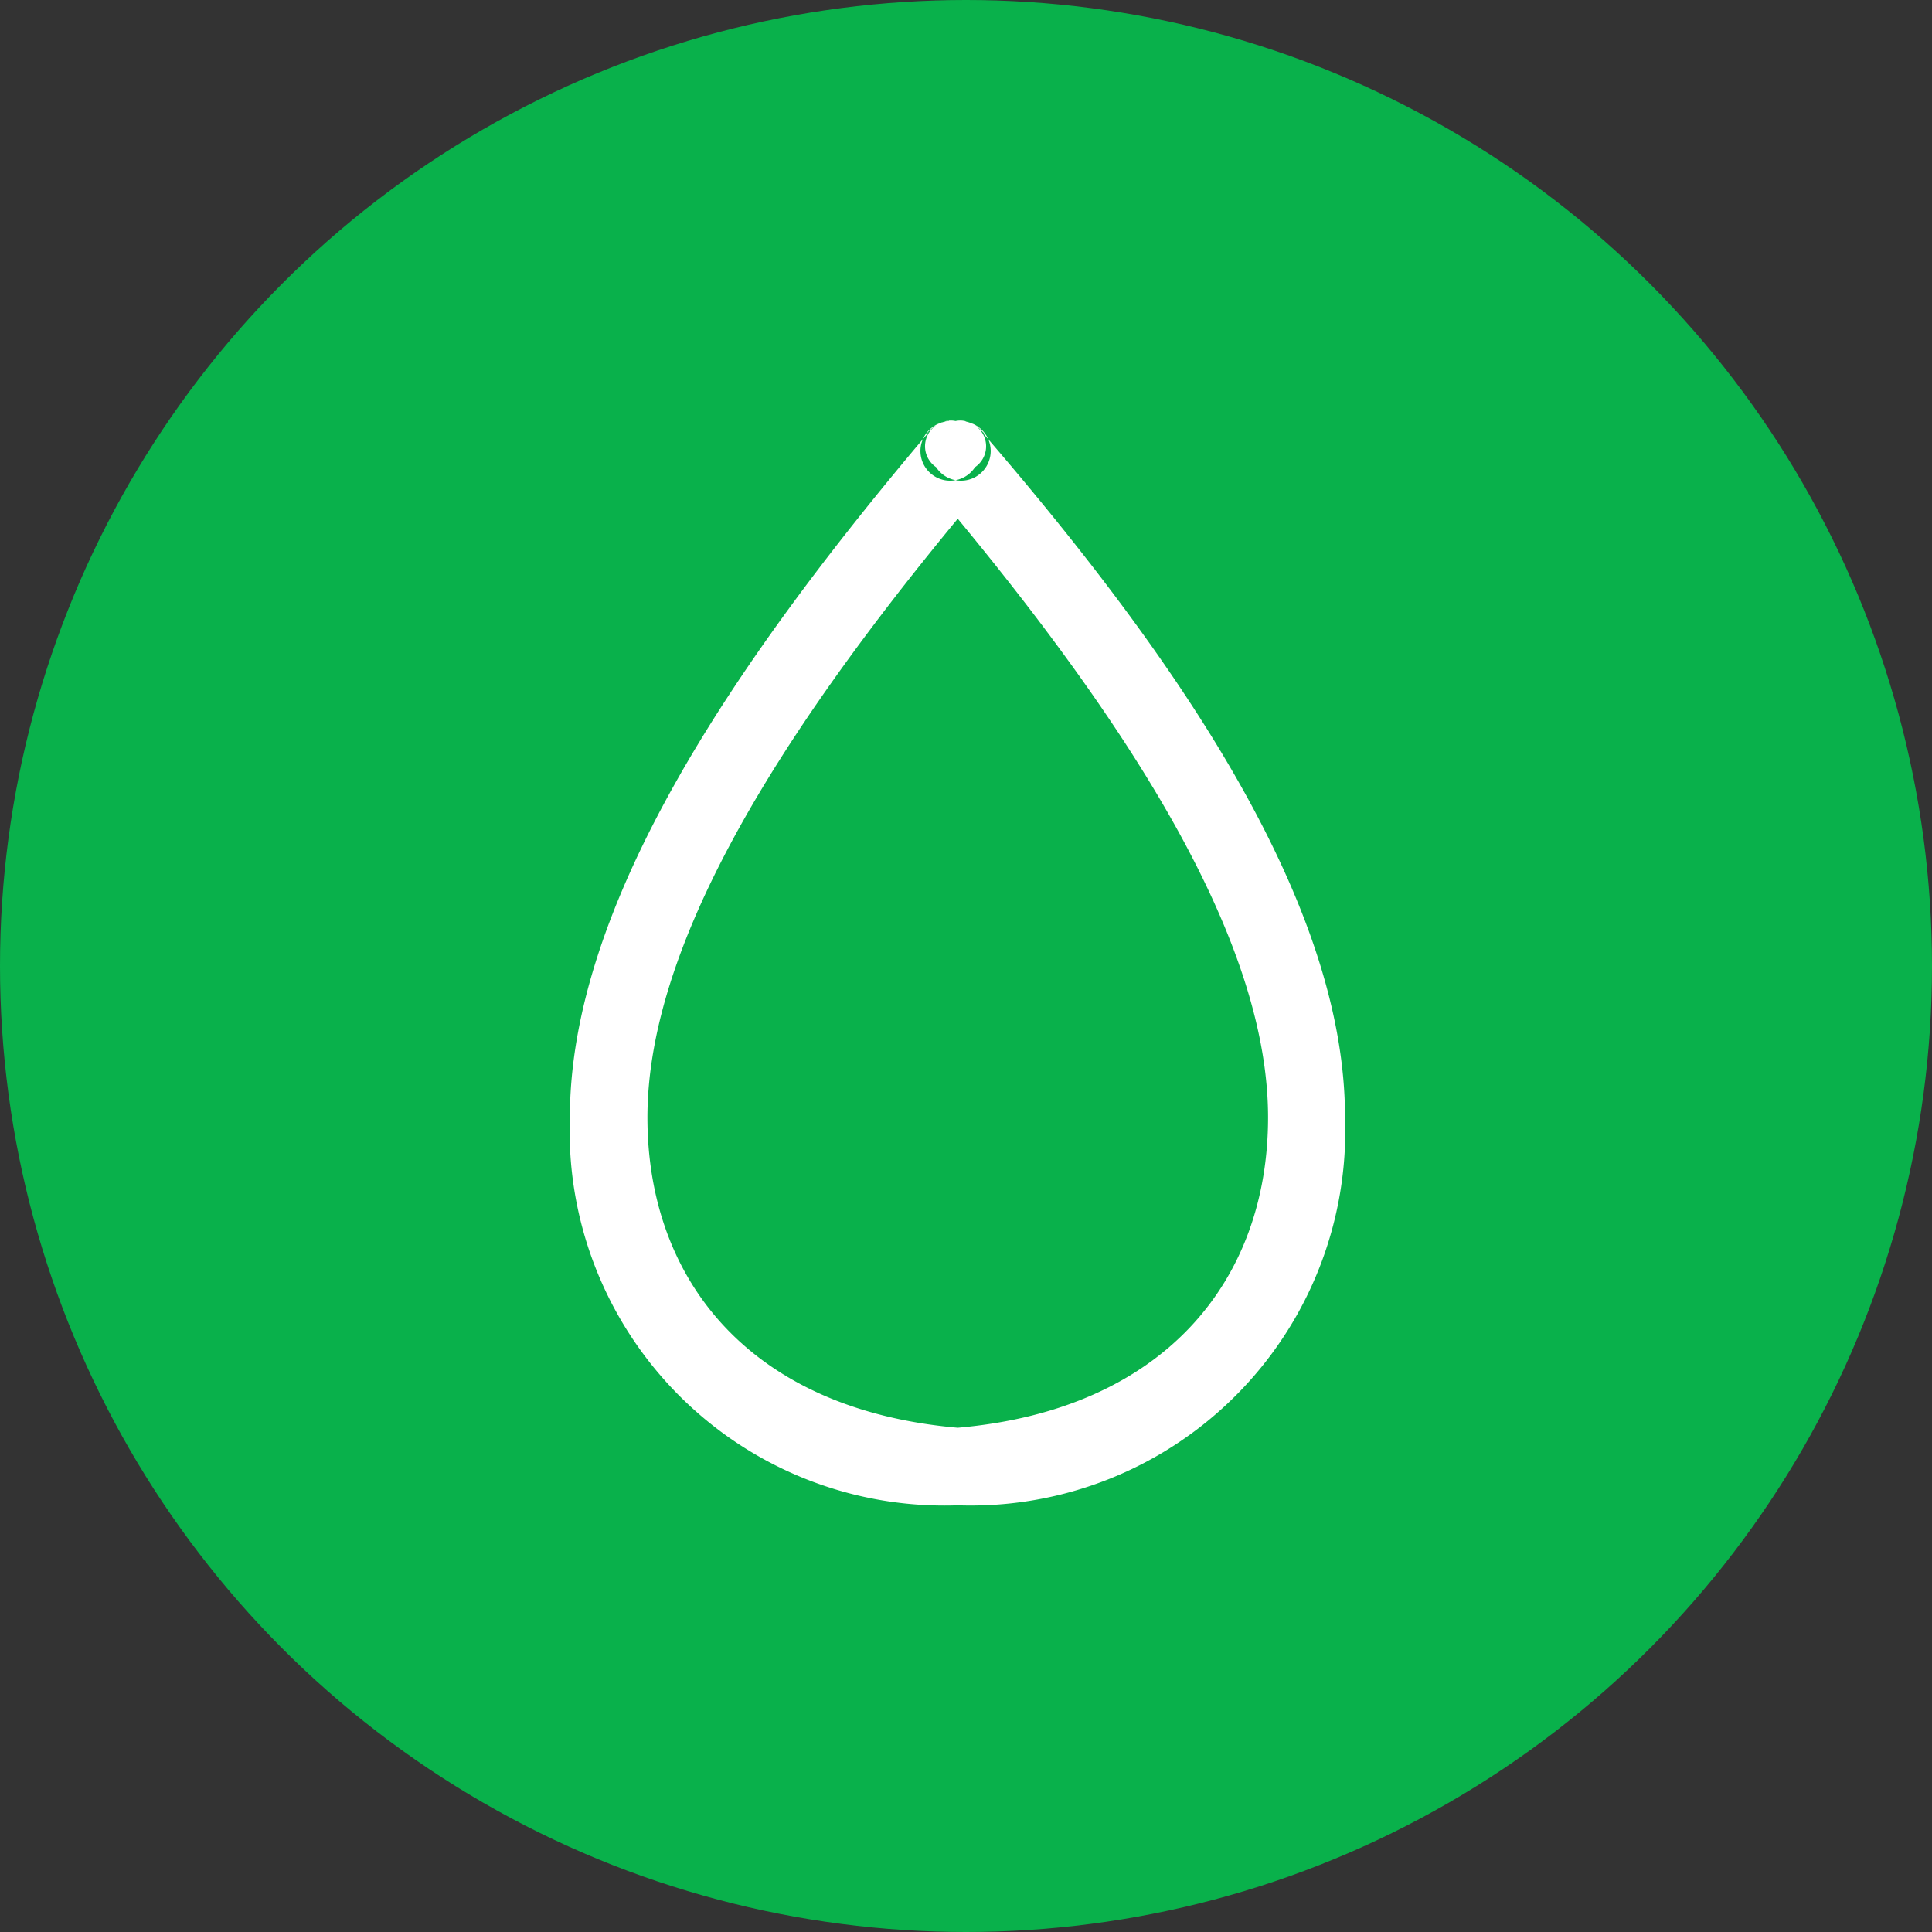 <svg xmlns="http://www.w3.org/2000/svg" width="55" height="55" viewBox="0 0 55 55">
  <rect x="0" y="0" width="55" height="55" fill="#333333" stroke="none"/>
  <g id="Group_434" data-name="Group 434" transform="translate(-1527 -323)">
    <circle id="Ellipse_355" data-name="Ellipse 355" cx="27.5" cy="27.5" r="27.5" transform="translate(1527 323)" fill="#09b14b"/>
    <path id="Path_2778" data-name="Path 2778" d="M30,41.91c0-5.979,4.555-12.814,10.164-19.445.044-.061.1-.11,0,0v-.033c.05-.055.1-.11.066-.061L40.3,22.3c.055-.05.121-.088,0,0,.072-.061.133-.1.1-.072a.718.718,0,1,0,.077-.05c.077-.044.149-.072.11-.05a.613.613,0,1,0,.088-.033c.083,0,.155-.039.1,0a.845.845,0,1,0,.1,0h.21a.845.845,0,1,0,.1,0h.1a.613.613,0,1,0,.088.033c-.039,0,.033,0,.11.05a.718.718,0,1,0,.077.05c-.028,0,.033,0,.1.072-.1-.077-.044-.039,0,0l.061.066c-.039-.044,0,0,.066.061v.033c-.094-.11-.044-.055,0,0,5.731,6.642,10.28,13.455,10.28,19.445A10.666,10.666,0,0,1,41.042,52.952h0A10.666,10.666,0,0,1,30,41.91Zm19.876,0c0-4.8-3.55-10.65-8.834-17.044-5.273,6.382-8.834,12.246-8.834,17.044,0,4.638,2.932,8.32,8.834,8.834C46.928,50.23,49.876,46.542,49.876,41.91Z" transform="translate(1513.223 312.901)" fill="#fff"/>
  </g>
</svg>
